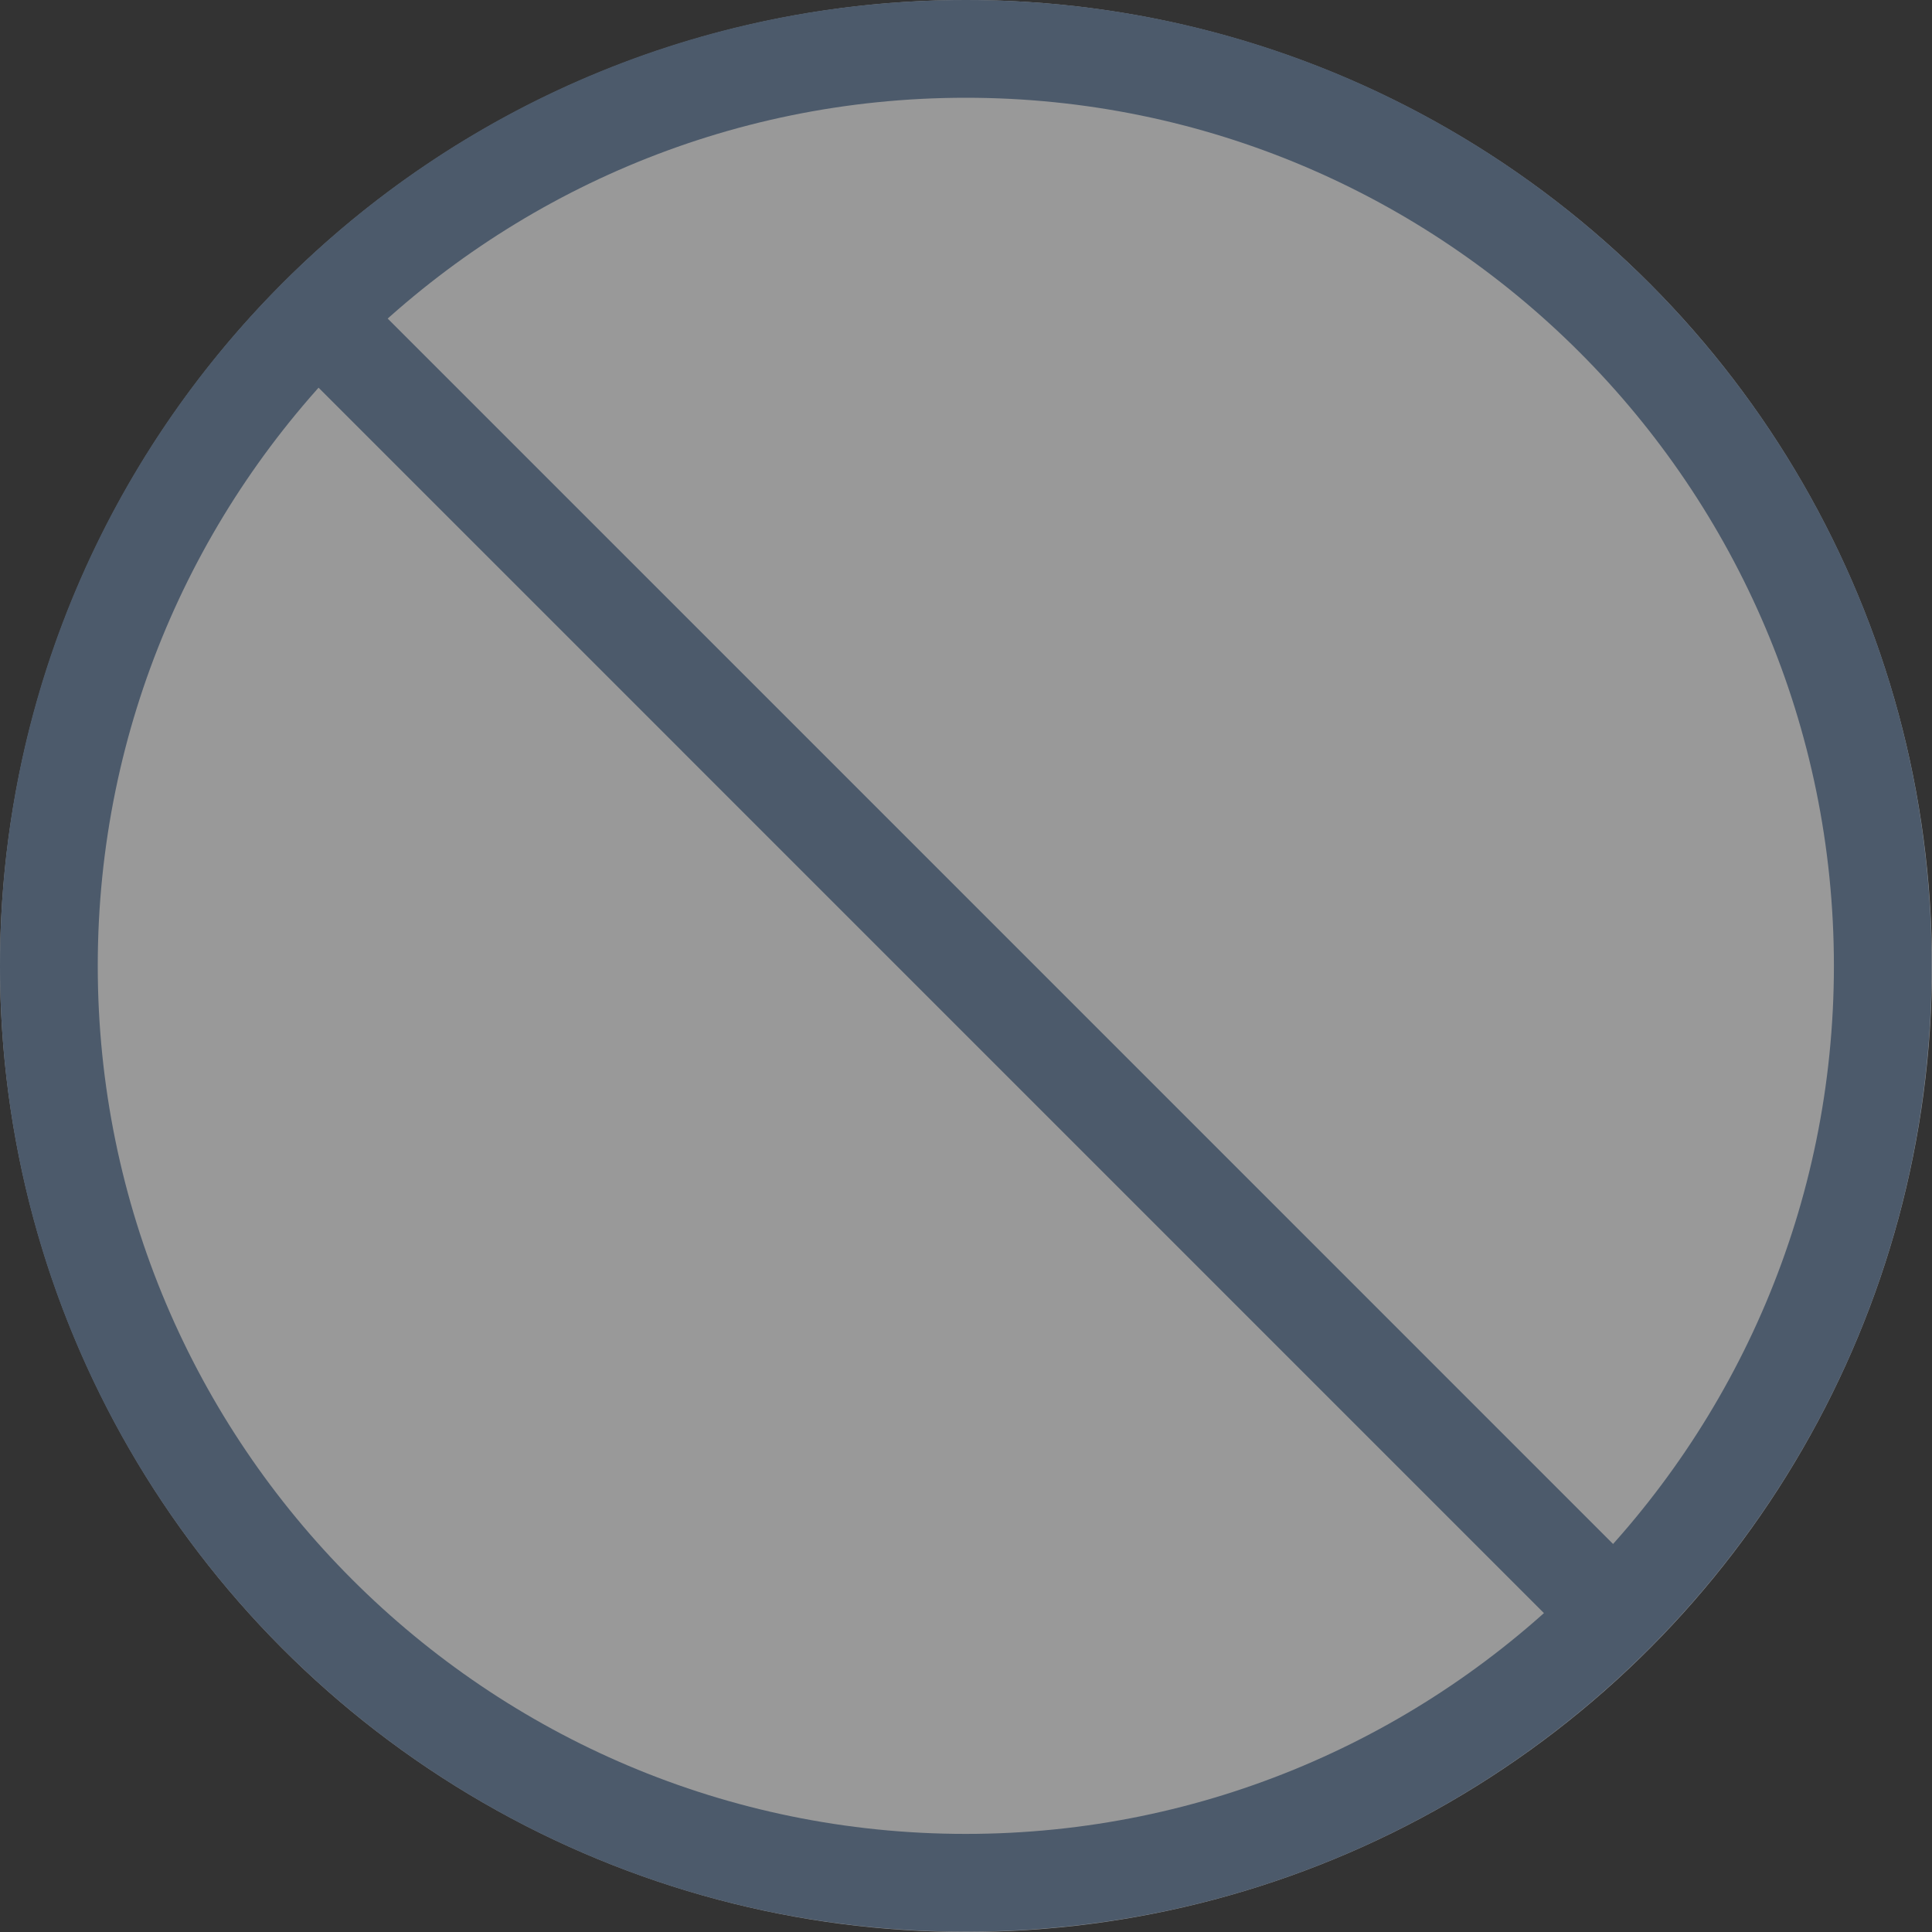 <svg width="40" height="40" viewBox="0 0 40 40" fill="none" xmlns="http://www.w3.org/2000/svg">
<rect x="0" y="0" width="40" height="40" fill="#333333" stroke="none"/>
<circle cx="20" cy="20" r="20" fill="white" fill-opacity="0.5"/>
<path d="M19.996 2.024C29.914 2.024 37.969 10.079 37.969 19.996C37.969 29.914 29.914 37.969 19.996 37.969C10.079 37.969 2.024 29.914 2.024 19.996C2.024 10.079 10.079 2.024 19.996 2.024ZM19.996 0C8.946 0 0 8.946 0 19.996C0 31.047 8.946 39.993 19.996 39.993C31.047 39.993 39.993 31.047 39.993 19.996C39.993 8.946 31.047 0 19.996 0Z" fill="#4C5A6B"/>
<path d="M6.396 6.396L33.597 33.598" stroke="#4C5A6B" stroke-width="2.024" stroke-miterlimit="10"/>
</svg>
